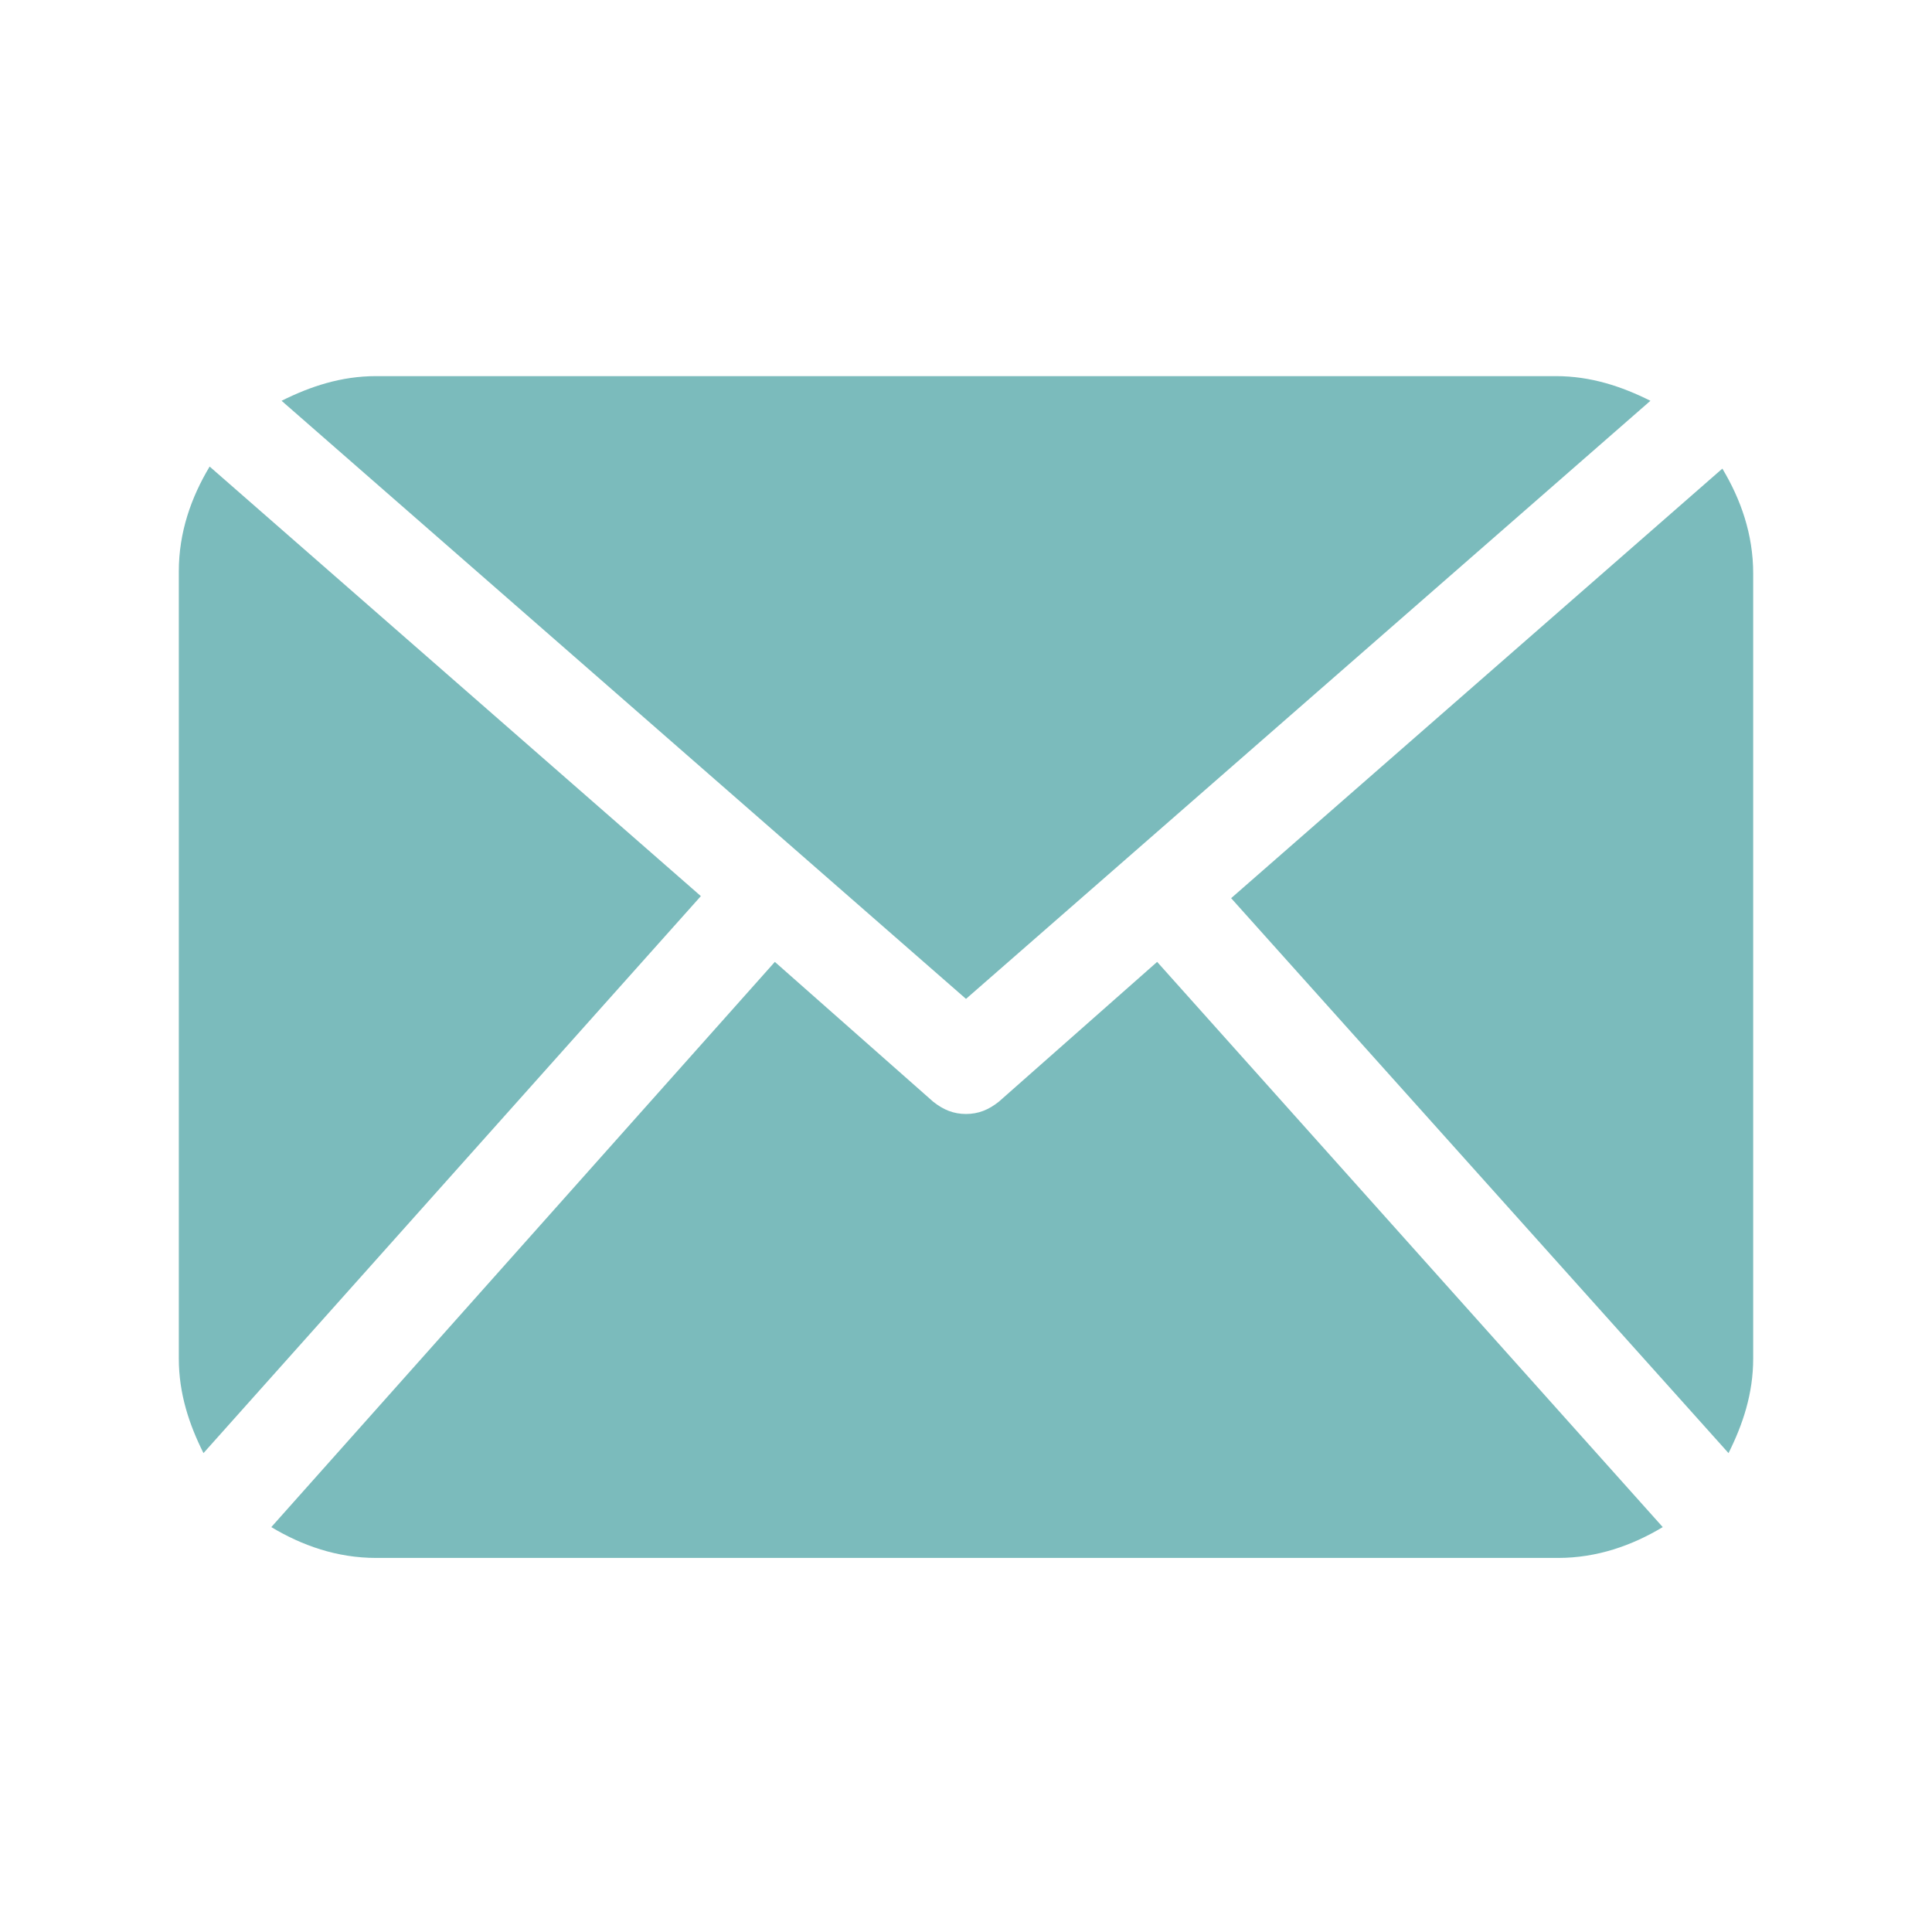 <?xml version="1.0" encoding="utf-8"?>
<!-- Generator: Adobe Illustrator 20.1.0, SVG Export Plug-In . SVG Version: 6.00 Build 0)  -->
<svg version="1.1" id="social" xmlns="http://www.w3.org/2000/svg" xmlns:xlink="http://www.w3.org/1999/xlink" x="0px" y="0px"
	 width="100%" height="100%" viewBox="0 0 94 94" enable-background="new 0 0 94 94" xml:space="preserve">

	<style type="text/css" >
		<![CDATA[

		.mail .back {
			fill:   transparent;
			transition: all .35s ease-in-out;
		}
		a:hover .mail .back {
			fill:   #7bbbbc;
		}

		.mail .logo {
			fill:   #7bbbbc;
			transition: all .35s ease-in-out;
		}
		a:hover .mail .logo {
			fill:   #f8f3ed;
		}

		]]>
    </style>
	<g class="mail">
	    <path class="back" d="M89,0H5C2.2,0,0,2.2,0,5v84c0,2.8,2.2,5,5,5h84c2.8,0,5-2.2,5-5V5C94,2.2,91.8,0,89,0z"/>
	    <path class="logo" d="M85.3,66.1c0,1.7-0.5,3.2-1.2,4.6L59.9,43.7l23.9-20.9c0.9,1.5,1.5,3.2,1.5,5.1
	L85.3,66.1L85.3,66.1z M47,48.6l33.3-29.1c-1.4-0.7-2.9-1.2-4.6-1.2H18.3c-1.7,0-3.2,0.5-4.6,1.2L47,48.6z M56.3,46.8l-7.7,6.8
	c-0.5,0.4-1,0.6-1.6,0.6c-0.6,0-1.1-0.2-1.6-0.6l-7.7-6.8L13.2,74.3c1.5,0.9,3.2,1.5,5.1,1.5h57.5c1.9,0,3.6-0.6,5.1-1.5L56.3,46.8z
	 M10.2,22.7c-0.9,1.5-1.5,3.2-1.5,5.1v38.3c0,1.7,0.5,3.2,1.2,4.6l24.2-27.1L10.2,22.7z"/>
	</g>
</svg>
